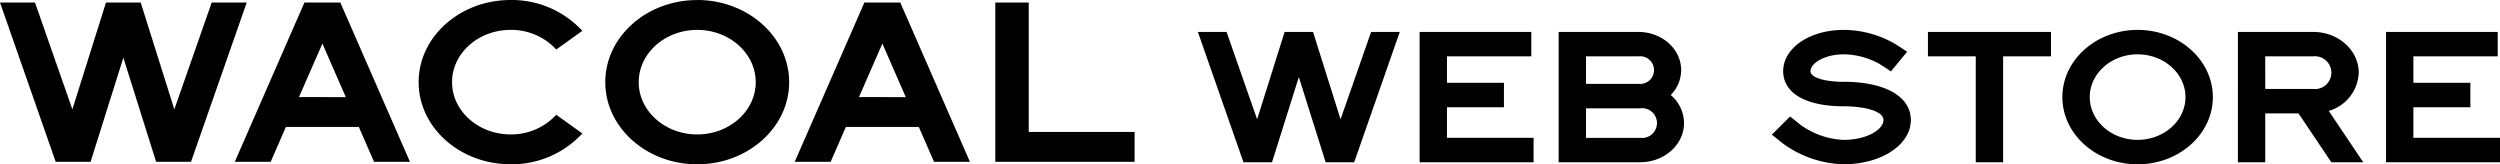 <svg xmlns="http://www.w3.org/2000/svg" width="318.983" height="20.964" viewBox="0 0 318.983 20.964"><path d="M245.987,7.191h6.107V20.7h3.49V7.191h6.107V4.075h-15.7V7.191Zm-32.812,4.933a4.558,4.558,0,0,0,1.33-3.178c0-2.686-2.446-4.871-5.453-4.871H198.873V20.7h10.4c3.087,0,5.6-2.242,5.6-5A4.744,4.744,0,0,0,213.175,12.124ZM202.363,7.191h6.689a1.766,1.766,0,1,1,.4,3.509,1.8,1.8,0,0,1-.4,0h-6.689Zm6.907,10.4h-6.907V13.819h6.907a1.9,1.9,0,1,1,0,3.767ZM131.26.323h-4.266V20.648h17.773V16.836H131.26V.322ZM88.96.005c-6.468,0-11.729,4.7-11.729,10.48S82.492,20.964,88.96,20.964s11.73-4.7,11.73-10.479S95.429,0,88.961,0Zm0,17.148c-4.116,0-7.464-2.991-7.464-6.668s3.348-6.67,7.464-6.67,7.465,2.992,7.465,6.67-3.348,6.667-7.464,6.667ZM65.145,3.815a7.8,7.8,0,0,1,5.829,2.5L74.3,3.934A12.244,12.244,0,0,0,65.145,0c-6.468,0-11.729,4.7-11.729,10.48S58.677,20.96,65.145,20.96A12.25,12.25,0,0,0,74.3,17.028l-3.328-2.385a7.8,7.8,0,0,1-5.829,2.506c-4.116,0-7.464-2.991-7.464-6.668s3.349-6.667,7.465-6.667Zm207.6,0c-5.292,0-9.6,3.846-9.6,8.575s4.305,8.574,9.6,8.574,9.6-3.845,9.6-8.574-4.311-8.576-9.6-8.576Zm0,14.031c-3.367,0-6.107-2.448-6.107-5.456s2.74-5.457,6.107-5.457,6.107,2.449,6.107,5.457-2.742,5.455-6.11,5.455Zm-88.122-4.16h7.271v-3.12h-7.271V7.188h10.761V4.072H181.133V20.7h14.541V17.586H184.623v-3.9Zm123.309,3.9v-3.9h7.27v-3.12h-7.27V7.188h10.76V4.072h-14.25V20.7h14.541V17.586ZM235.226,10.44c-2.031,0-4.217-.427-4.217-1.362,0-1.015,1.8-2.145,4.217-2.145a9.515,9.515,0,0,1,4.639,1.257l1.407.921L243.336,6.6l-1.407-.923a13.2,13.2,0,0,0-6.7-1.861c-4.321,0-7.707,2.311-7.707,5.263,0,2.806,2.881,4.481,7.707,4.481,2.451,0,5.089.55,5.089,1.753s-2.09,2.534-5.089,2.534A10.032,10.032,0,0,1,229.7,15.9l-1.294-1.039-2.332,2.319,1.3,1.043a13.709,13.709,0,0,0,7.855,2.737c4.811,0,8.58-2.481,8.58-5.652,0-3-3.293-4.873-8.585-4.873ZM15.739,7.36l4.182,13.288h4.45L31.48.323H27.012L22.244,13.951,17.954.323H13.523L9.233,13.951,4.466.323H0L7.108,20.648h4.45Zm269.8,3.991V20.7h3.49V14.468h4.247l4.188,6.236h4.07l-4.4-6.557a5.269,5.269,0,0,0,3.823-4.875c0-2.867-2.609-5.2-5.816-5.2h-9.6v7.275Zm3.49-4.159h6.108a2.093,2.093,0,1,1,0,4.159h-6.108ZM34.536,20.647,36.48,16.2h9.306l1.943,4.448h4.58L43.422.322H38.843L29.957,20.647Zm6.6-15.091,2.986,6.833H38.149Zm64.848,15.091,1.944-4.448h9.306l1.944,4.448h4.579L114.87.322h-4.579L101.4,20.647h4.584Zm6.6-15.091,2.987,6.833H109.6ZM162.3,20.7l3.422-10.87,3.422,10.87h3.641l5.816-16.628h-3.656l-3.9,11.15-3.51-11.15h-3.626l-3.51,11.15-3.9-11.15H152.84L158.657,20.7H162.3Z" fill-rule="evenodd"/></svg>